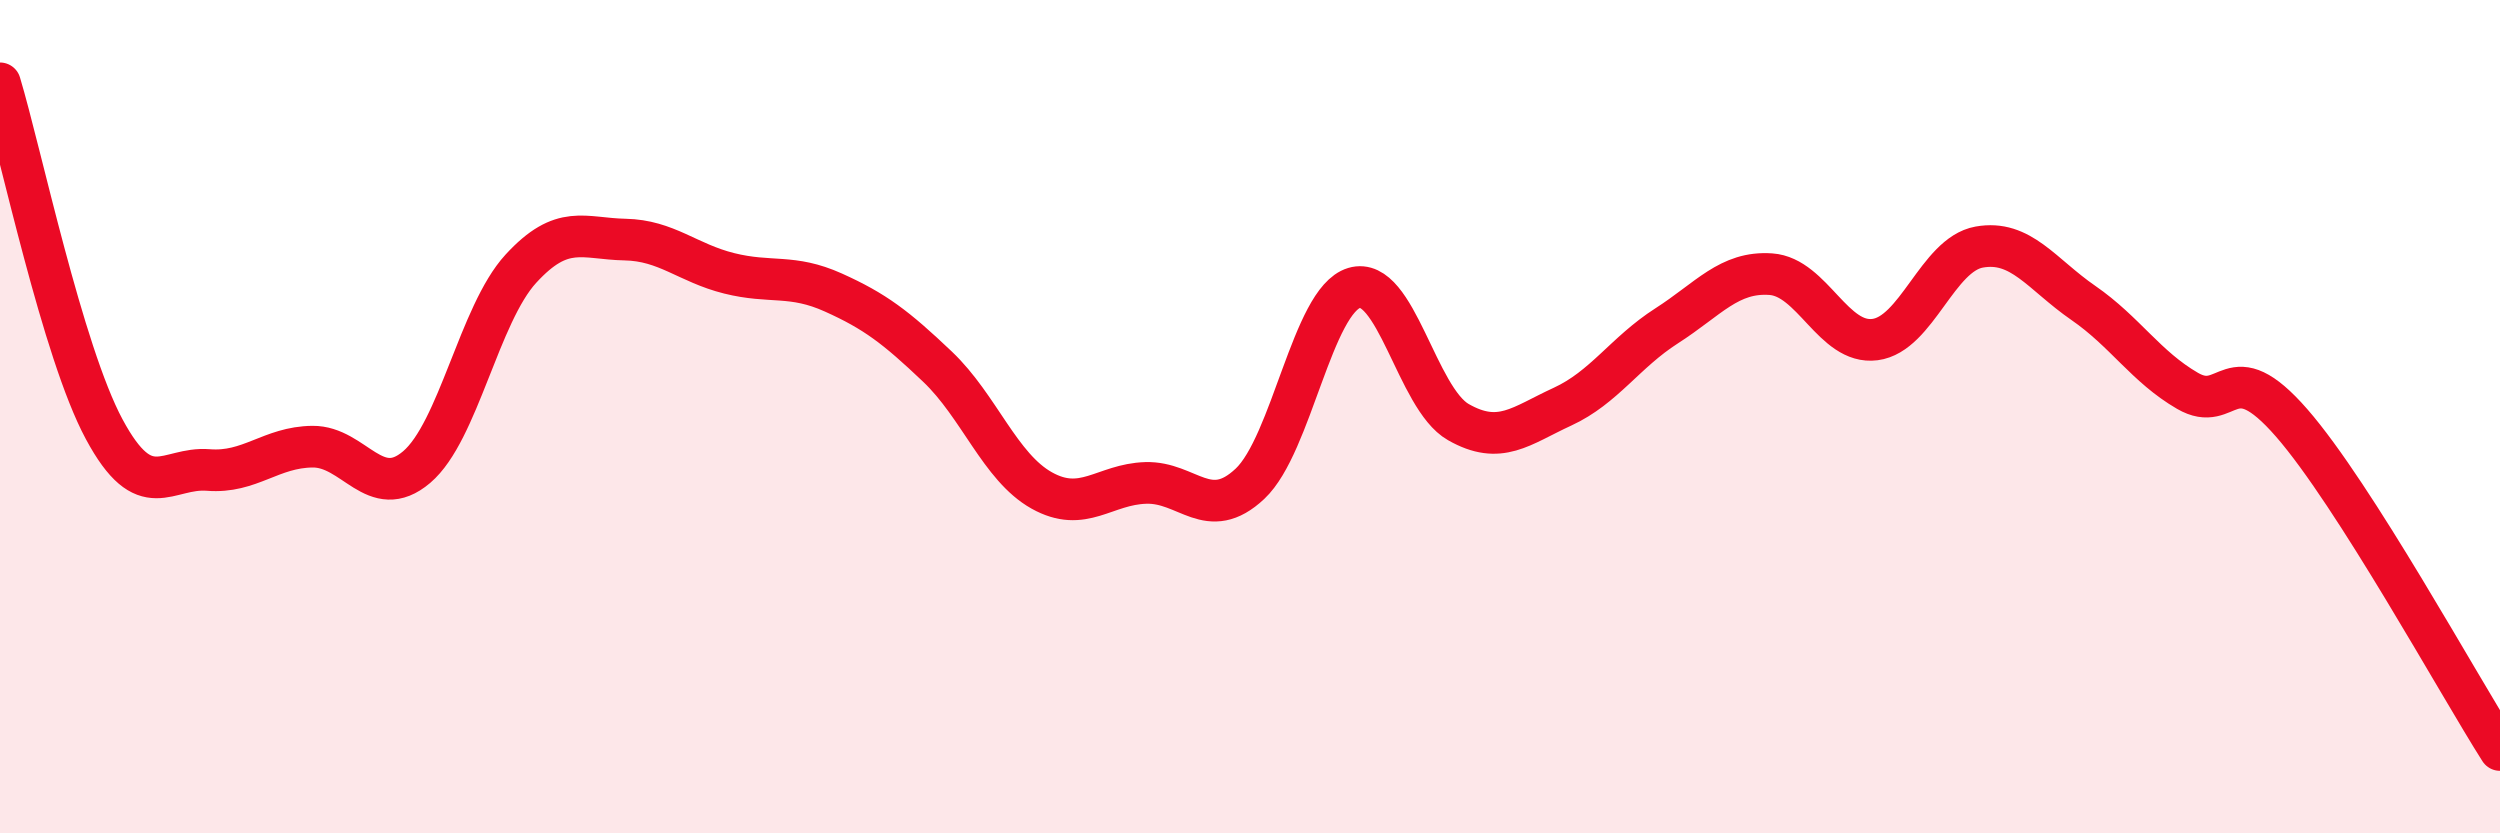 
    <svg width="60" height="20" viewBox="0 0 60 20" xmlns="http://www.w3.org/2000/svg">
      <path
        d="M 0,2 C 0.5,3.66 1.5,8.44 2.5,10.3 C 3.5,12.16 4,11.2 5,11.28 C 6,11.36 6.5,10.73 7.5,10.72 C 8.5,10.71 9,12.06 10,11.21 C 11,10.36 11.5,7.54 12.5,6.45 C 13.5,5.36 14,5.73 15,5.75 C 16,5.77 16.5,6.31 17.5,6.56 C 18.5,6.81 19,6.57 20,7.02 C 21,7.47 21.5,7.85 22.5,8.8 C 23.5,9.75 24,11.21 25,11.77 C 26,12.33 26.5,11.62 27.5,11.59 C 28.5,11.56 29,12.55 30,11.61 C 31,10.67 31.5,7.21 32.5,6.91 C 33.5,6.61 34,9.56 35,10.13 C 36,10.7 36.5,10.22 37.5,9.76 C 38.5,9.3 39,8.46 40,7.82 C 41,7.18 41.5,6.51 42.5,6.58 C 43.5,6.65 44,8.28 45,8.15 C 46,8.02 46.5,6.11 47.5,5.93 C 48.5,5.75 49,6.58 50,7.27 C 51,7.96 51.5,8.8 52.5,9.38 C 53.5,9.96 53.5,8.43 55,10.15 C 56.5,11.87 59,16.43 60,18L60 20L0 20Z"
        fill="#EB0A25"
        opacity="0.1"
        stroke-linecap="round"
        stroke-linejoin="round"
      />
      <path
        d="M 0,2 C 0.5,3.66 1.5,8.44 2.5,10.3 C 3.5,12.16 4,11.2 5,11.28 C 6,11.36 6.5,10.73 7.5,10.72 C 8.5,10.71 9,12.06 10,11.21 C 11,10.36 11.5,7.54 12.5,6.45 C 13.5,5.36 14,5.73 15,5.75 C 16,5.77 16.5,6.31 17.5,6.56 C 18.5,6.81 19,6.57 20,7.02 C 21,7.47 21.5,7.85 22.5,8.8 C 23.5,9.75 24,11.21 25,11.77 C 26,12.33 26.5,11.62 27.5,11.59 C 28.5,11.56 29,12.55 30,11.61 C 31,10.67 31.5,7.21 32.5,6.91 C 33.5,6.61 34,9.56 35,10.13 C 36,10.7 36.5,10.22 37.5,9.76 C 38.5,9.3 39,8.46 40,7.82 C 41,7.18 41.5,6.51 42.5,6.58 C 43.5,6.65 44,8.28 45,8.15 C 46,8.02 46.5,6.11 47.5,5.93 C 48.5,5.75 49,6.58 50,7.27 C 51,7.96 51.5,8.8 52.5,9.38 C 53.5,9.96 53.5,8.43 55,10.15 C 56.5,11.87 59,16.43 60,18"
        stroke="#EB0A25"
        stroke-width="1"
        fill="none"
        stroke-linecap="round"
        stroke-linejoin="round"
      />
    </svg>
  